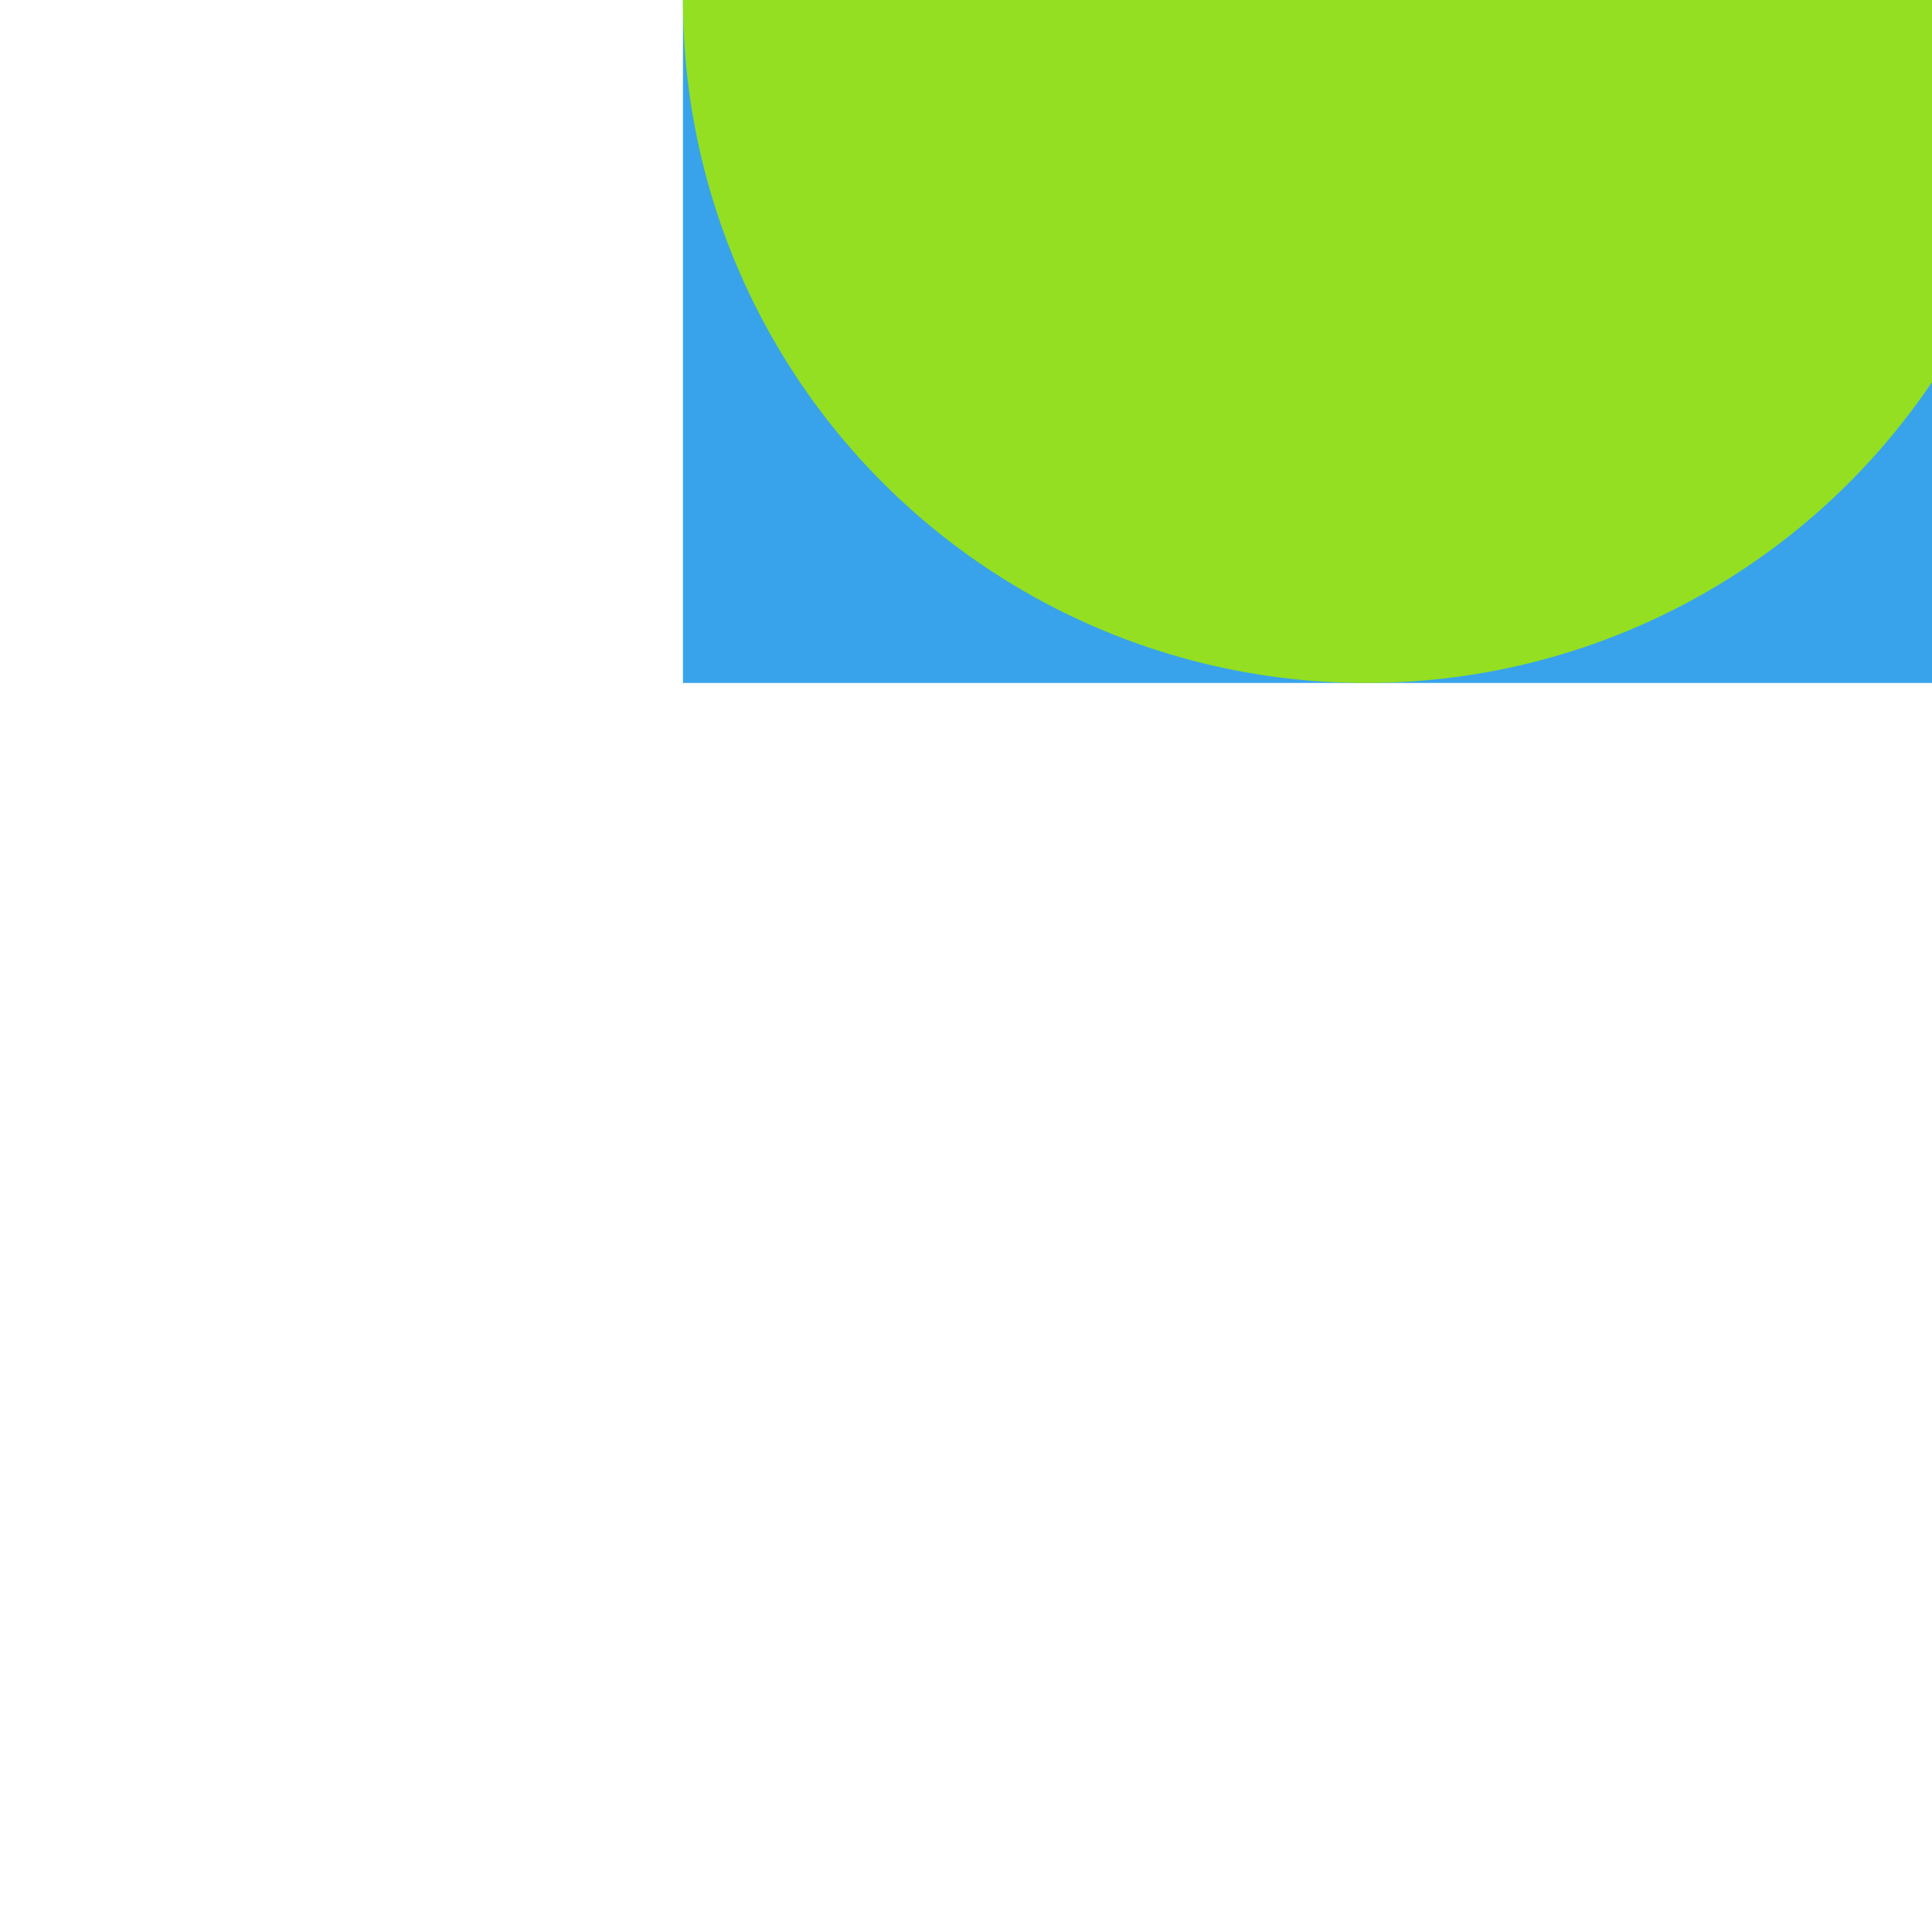 <svg xmlns="http://www.w3.org/2000/svg" id="root" viewBox="0 0 2 2"><style>svg{transform:translate3d(0,0,0);background-color:#f0f0f0;}@media(prefers-color-scheme:dark){svg{background:#222;}}rect{width:100%;height:100%} circle{width:100%;height:100%} .b0{mix-blend-mode:normal} .b1{mix-blend-mode:multiply} .b2{mix-blend-mode:lighten} .b3{mix-blend-mode:screen} .b4{mix-blend-mode:overlay} .b5{mix-blend-mode:luminosity} .b6{mix-blend-mode:hue} .b7{mix-blend-mode:exclusion} .f0{fill:url(#g)} .f1{fill:rgb(149,16,98)} .f2{fill:rgb(183,240,243)} .f3{fill:rgb(11,5,68)} .f4{fill:rgb(96,133,14)} .f5{fill:rgb(56,163,234)} .f6{fill:rgb(252,132,186)} .f7{fill:rgb(148,223,33)}.e0{filter:url(#e0)} .e1{filter:url(#e1)} .e2{filter:url(#e2)} .e3{filter:url(#e3)} .e4{filter:url(#e4)} .e5{filter:url(#e5)} .e6{filter:url(#e6)} .e7{filter:url(#e7)} .e8{filter:url(#e8)} .rotate45{transform:rotate(45deg) scale(0.707) translate(50%,-50%);} .rotate90{transform:rotate(90deg) translate(0%,-100%)} .m{transform:scale(-1,1) translate(-100%,0);} .animated .rotate{transform-origin:center;animation:rotate 60s linear infinite} .cc{transform-origin:center;transform:scale(0.707);} @keyframes rotate{to{transform: rotate(360deg);}} .h{transform:scale(0.5)} .x{transform:rotate(45deg) scale(0.471) translate(50%,-50%)} .y{transform:rotate(45deg) scale(-0.471) translate(-250%,-50%)} .k0{transform:scale(0.5)} .k1{transform:scale(0.5) translate(0,100%)} .k2{transform:scale(0.5) translate(100%,0)} .k3{transform:scale(0.5) translate(100%,100%)} .g0{transform:scale(0.5)} .g1{transform:scale(0.5) rotate(90deg) translate(0,-200%)} .g2{transform:scale(0.5) rotate(180deg) translate(-200%,-200%)} .g3{transform:scale(0.5) rotate(270deg) translate(-200%,0)} .s{transform:rotate(-45deg) scale(0.471) translate(-50%,50%)} .z{transform:rotate(-45deg) scale(-0.471) translate(-50%,-250%)} .p{transform:rotate(90deg) translate(0,-100%)} .q1{transform:scale(0.5) rotate(90deg) translate(0,-200%)} .q2{transform:scale(0.5) rotate(180deg) translate(-200%,-200%)} .q3{transform:scale(0.5) rotate(270deg) translate(-200%,0)} .v1{transform:scale(0.5)} .v2{transform:scale(0.5) rotate(90deg) translate(0,-200%)} .v3{transform:scale(0.5) rotate(270deg) translate(-200%,0)} .v4{transform:scale(0.5) rotate(180deg) translate(-200%,-200%)} </style><defs><linearGradient id="g" x1="0" x2="3"><stop offset="0" stop-color="white"/><stop offset="0.33" stop-color="black"/><stop offset="0.66" stop-color="white"/><stop offset="1" stop-color="black"/></linearGradient><filter id="e1" width="200%" height="200%" x="-50%" y="-50%"><feGaussianBlur stdDeviation="0.05"/></filter><filter id="e2" width="200%" height="200%" x="-50%" y="-50%"><feGaussianBlur stdDeviation="0.1"/></filter><filter id="e3" width="200%" height="200%" x="-50%" y="-50%"><feGaussianBlur stdDeviation="0.13"/></filter><filter id="e4" width="200%" height="200%" x="-50%" y="-50%"><feGaussianBlur stdDeviation="0.16"/></filter><filter id="e5" width="200%" height="200%" x="-50%" y="-50%"><feGaussianBlur stdDeviation="0.2"/></filter><filter id="e6" width="200%" height="200%" x="-50%" y="-50%"><feGaussianBlur stdDeviation="0.24"/></filter><filter id="e7" width="200%" height="200%" x="-50%" y="-50%"><feGaussianBlur stdDeviation="0.27"/></filter><filter id="e8" width="200%" height="200%" x="-50%" y="-50%"><feGaussianBlur stdDeviation="0.3"/></filter><filter id="e9" width="200%" height="200%" x="-50%" y="-50%"><feGaussianBlur stdDeviation="0.4"/></filter></defs><g class="rotate45"><rect class="b0 f5"/> <g class="rotates2"><circle class="b3 f7" cx = "1" cy = "1" r = "1"/><g class="cc"><g class="g0"><rect class="b0 f6"/> <g class="rotates4"><circle class="b3 f7" cx = "1" cy = "1" r = "1"/><g class="cc"><g class="rotates5"><circle class="b0 f7" cx = "1" cy = "1" r = "1"/><g class="cc"><circle class="b3 f7" cx = "1" cy = "1" r = "1"/></g></g></g></g></g><g class="g2"><rect class="b5 f7"/> <rect class="b0 f7"/> <g class="rotate90"><g class="g0"><rect class="b5 f7"/> <circle class="b0 f6" cx = "1" cy = "1" r = "1"/></g><g class="g2"><rect class="b0 f5"/> <rect class="b5 f6"/> </g><g class="g3"><rect class="b0 f7 e4"/> <g class="g0"><rect class="b0 f7"/> </g><g class="g2"><rect class="b0 f5"/> </g><g class="g3"><rect class="b0 f7"/> </g><g class="g1"><rect class="b0 f7"/> </g></g><g class="g1"><rect class="b3 f6"/> <circle class="b0 f7" cx = "1" cy = "1" r = "1"/></g></g></g><g class="g3"><rect class="b0 f6"/> <g class="rotates4"><circle class="b3 f5 e2" cx = "1" cy = "1" r = "1"/><g class="cc"><g class="rotates5"><circle class="b0 f7" cx = "1" cy = "1" r = "1"/><g class="cc"><g class="g0"><rect class="b3 f7"/> </g><g class="g2"><rect class="b3 f6"/> </g><g class="g3"><rect class="b5 f5"/> </g><g class="g1"><rect class="b5 f7"/> </g></g></g></g></g></g><g class="g1"><rect class="b0 f6"/> <g class="g0"><rect class="b3 f6"/> <g class="rotates5"><circle class="b3 f6" cx = "1" cy = "1" r = "1"/><g class="cc"><g class="g0"><rect class="b0 f5"/> </g><g class="g2"><rect class="b3 f7"/> </g><g class="g3"><rect class="b0 f5"/> </g><g class="g1"><rect class="b0 f6"/> </g></g></g></g><g class="g2"><rect class="b0 f5"/> <g class="rotates5"><circle class="b3 f7" cx = "1" cy = "1" r = "1"/><g class="cc"><g class="g0"><rect class="b0 f7"/> </g><g class="g2"><rect class="b3 f7"/> </g><g class="g3"><rect class="b5 f5"/> </g><g class="g1"><rect class="b5 f6"/> </g></g></g></g><g class="g3"><rect class="b3 f7"/> <rect class="b3 f5"/> <g class="rotate90"><g class="g0"><rect class="b0 f7"/> </g><g class="g2"><rect class="b5 f7"/> </g><g class="g3"><rect class="b3 f7"/> </g><g class="g1"><rect class="b0 f6"/> </g></g></g><g class="g1"><rect class="b3 f5"/> <g class="rotates5"><circle class="b0 f5" cx = "1" cy = "1" r = "1"/><g class="cc"><rect class="b0 f7"/> </g></g></g></g></g></g></g></svg>